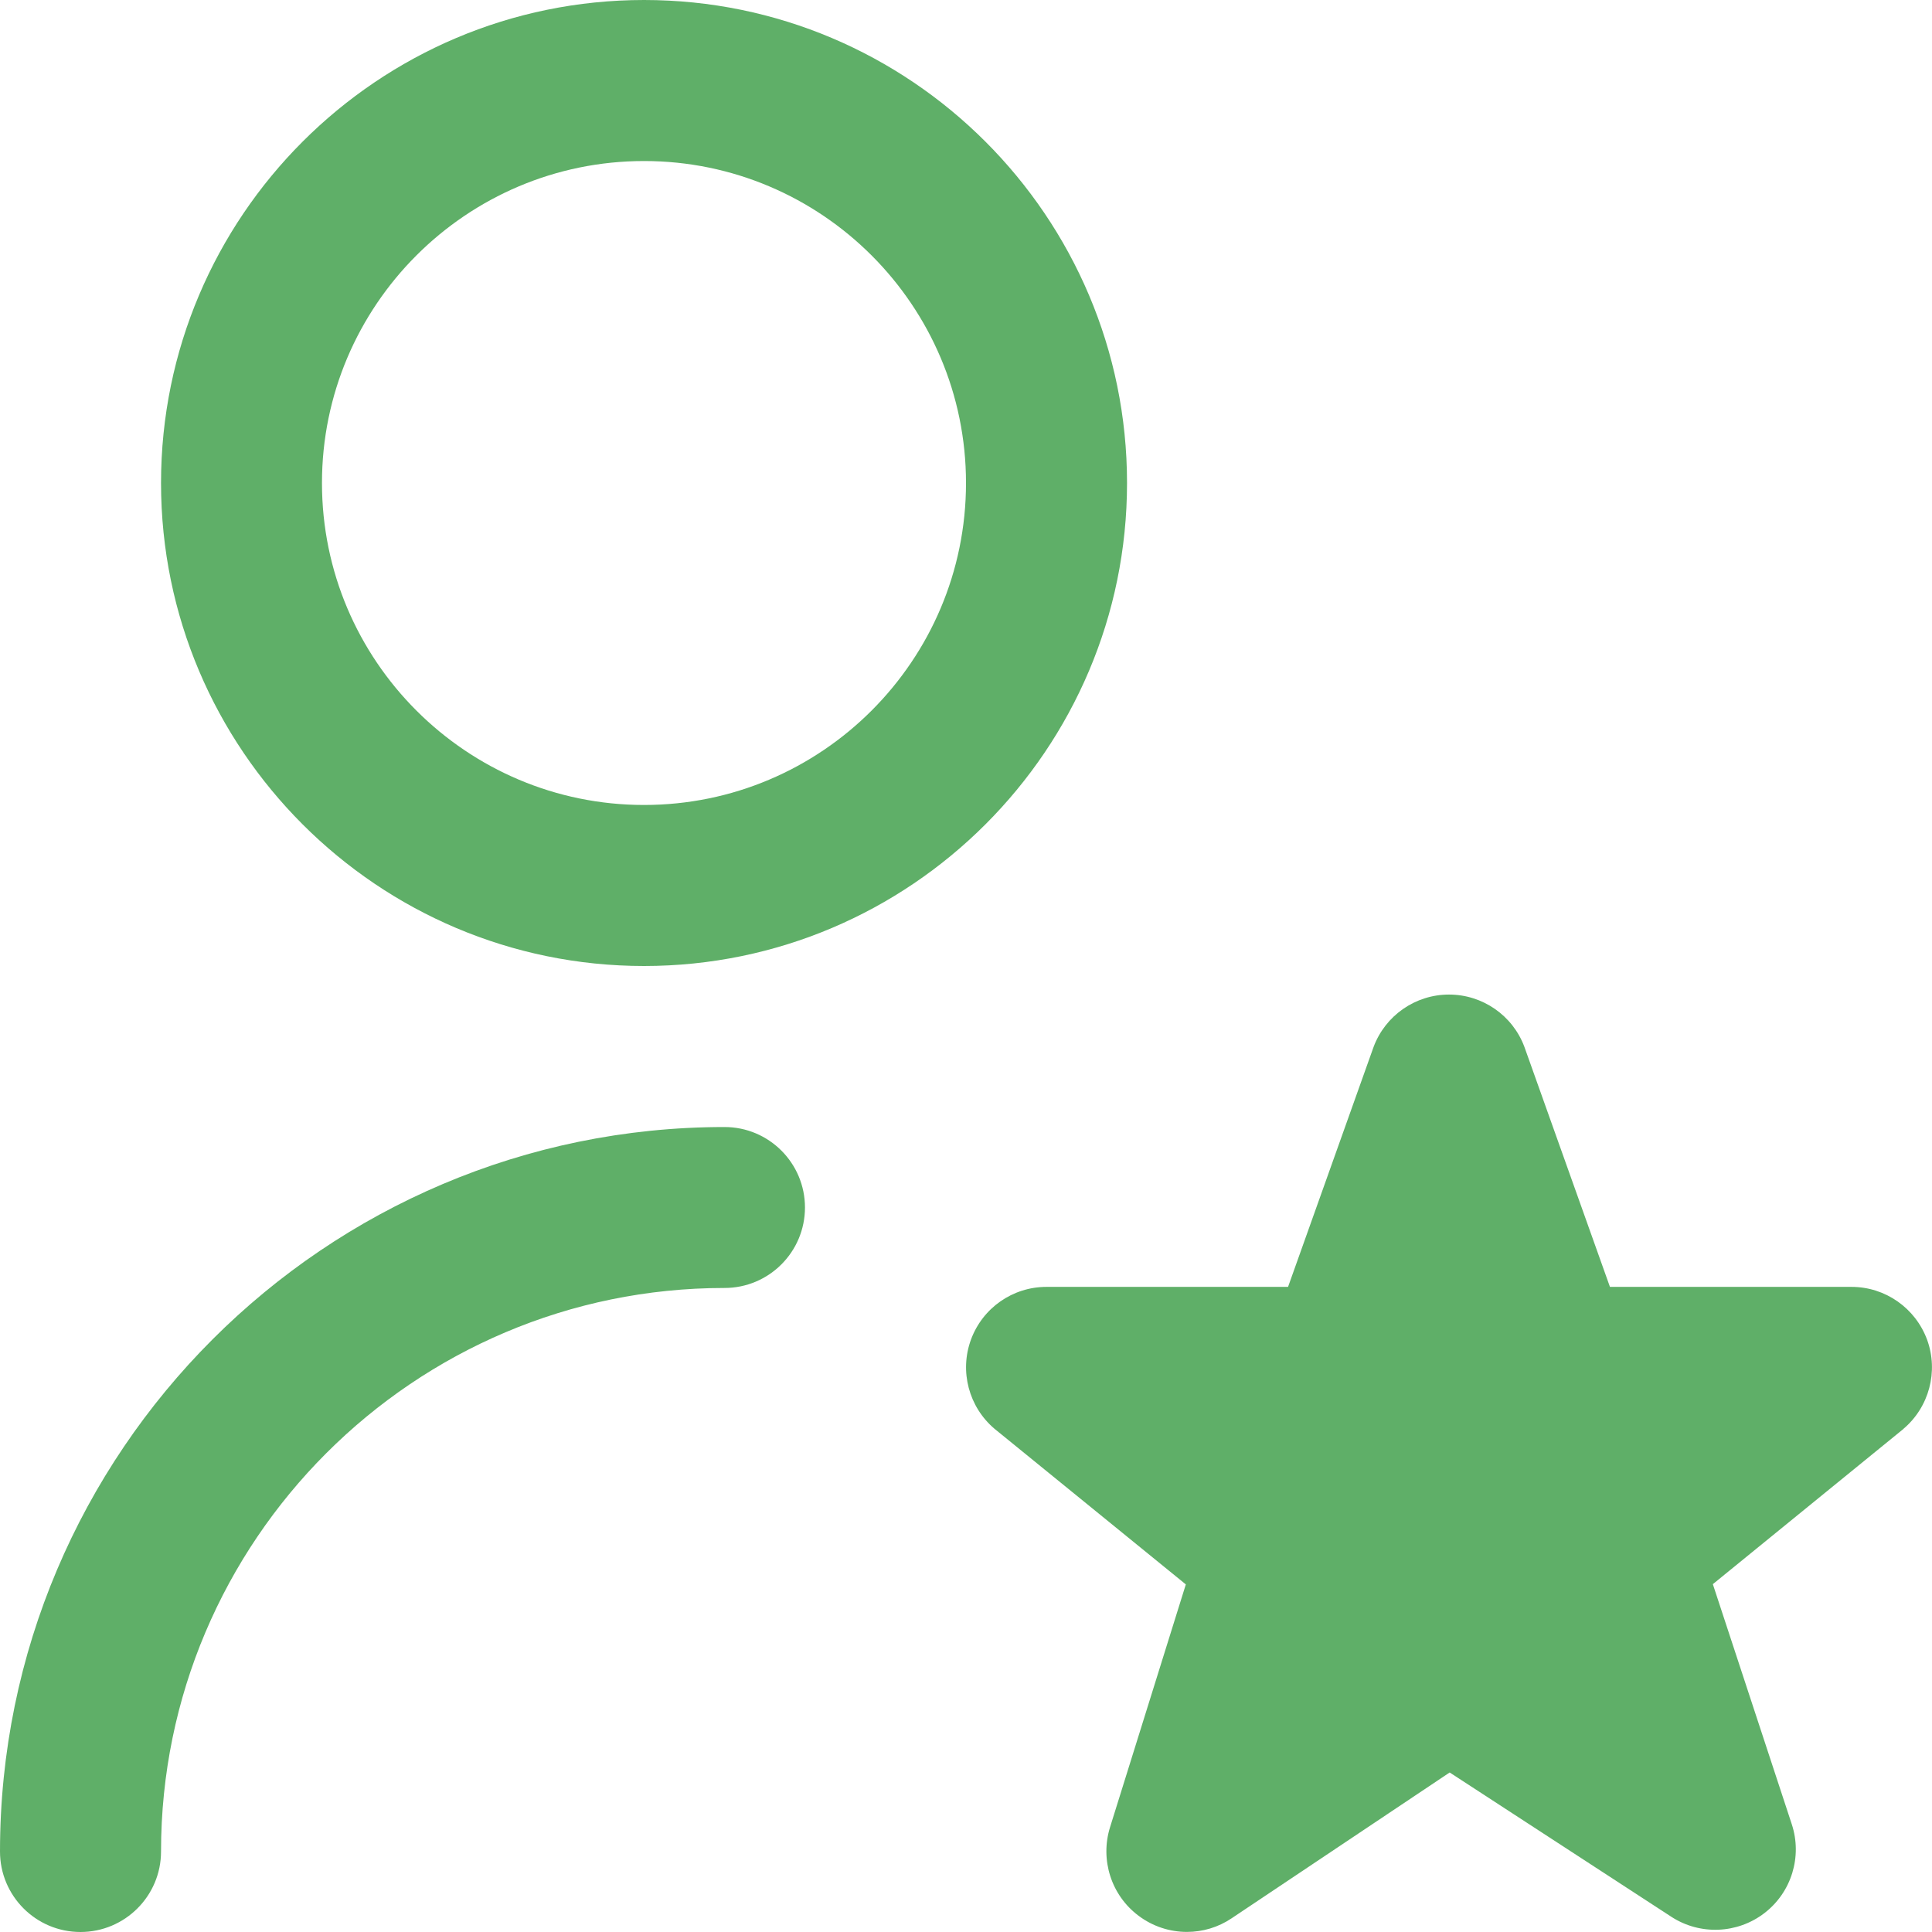 <?xml version="1.0" encoding="UTF-8"?> <svg xmlns="http://www.w3.org/2000/svg" width="23" height="23" viewBox="0 0 23 23" fill="none"><g clip-path="url(#clip0_2485_4130)"><path d="M7.667 11.5C10.838 11.5 13.417 8.921 13.417 5.75C13.417 2.579 10.838 0 7.667 0C4.496 0 1.917 2.579 1.917 5.75C1.917 8.921 4.496 11.5 7.667 11.5ZM7.667 1.917C9.781 1.917 11.5 3.636 11.5 5.75C11.5 7.864 9.781 9.583 7.667 9.583C5.553 9.583 3.833 7.864 3.833 5.75C3.833 3.636 5.553 1.917 7.667 1.917ZM9.583 14.375C9.583 14.904 9.154 15.333 8.625 15.333C4.926 15.333 1.917 18.343 1.917 22.042C1.917 22.571 1.487 23 0.958 23C0.429 23 0 22.571 0 22.042C0 17.286 3.87 13.417 8.625 13.417C9.154 13.417 9.583 13.846 9.583 14.375ZM22.659 17.012L20.391 18.859L21.33 21.715C21.458 22.101 21.328 22.527 21.005 22.775C20.682 23.023 20.237 23.04 19.897 22.819L17.258 21.101L14.662 22.837C14.502 22.945 14.316 22.999 14.13 22.999C13.928 22.999 13.725 22.935 13.555 22.807C13.229 22.564 13.094 22.14 13.215 21.752L14.117 18.862L11.839 17.009C11.533 16.749 11.421 16.325 11.559 15.948C11.698 15.57 12.057 15.32 12.458 15.32H15.334L16.352 12.464C16.492 12.089 16.85 11.84 17.25 11.84C17.65 11.84 18.009 12.089 18.148 12.464L19.166 15.32H22.042C22.444 15.32 22.803 15.572 22.942 15.95C23.079 16.327 22.966 16.752 22.659 17.011V17.012Z" fill="#5FAF68"></path></g><defs><clipPath id="clip0_2485_4130"><rect width="23" height="23" fill="white"></rect></clipPath></defs></svg> 